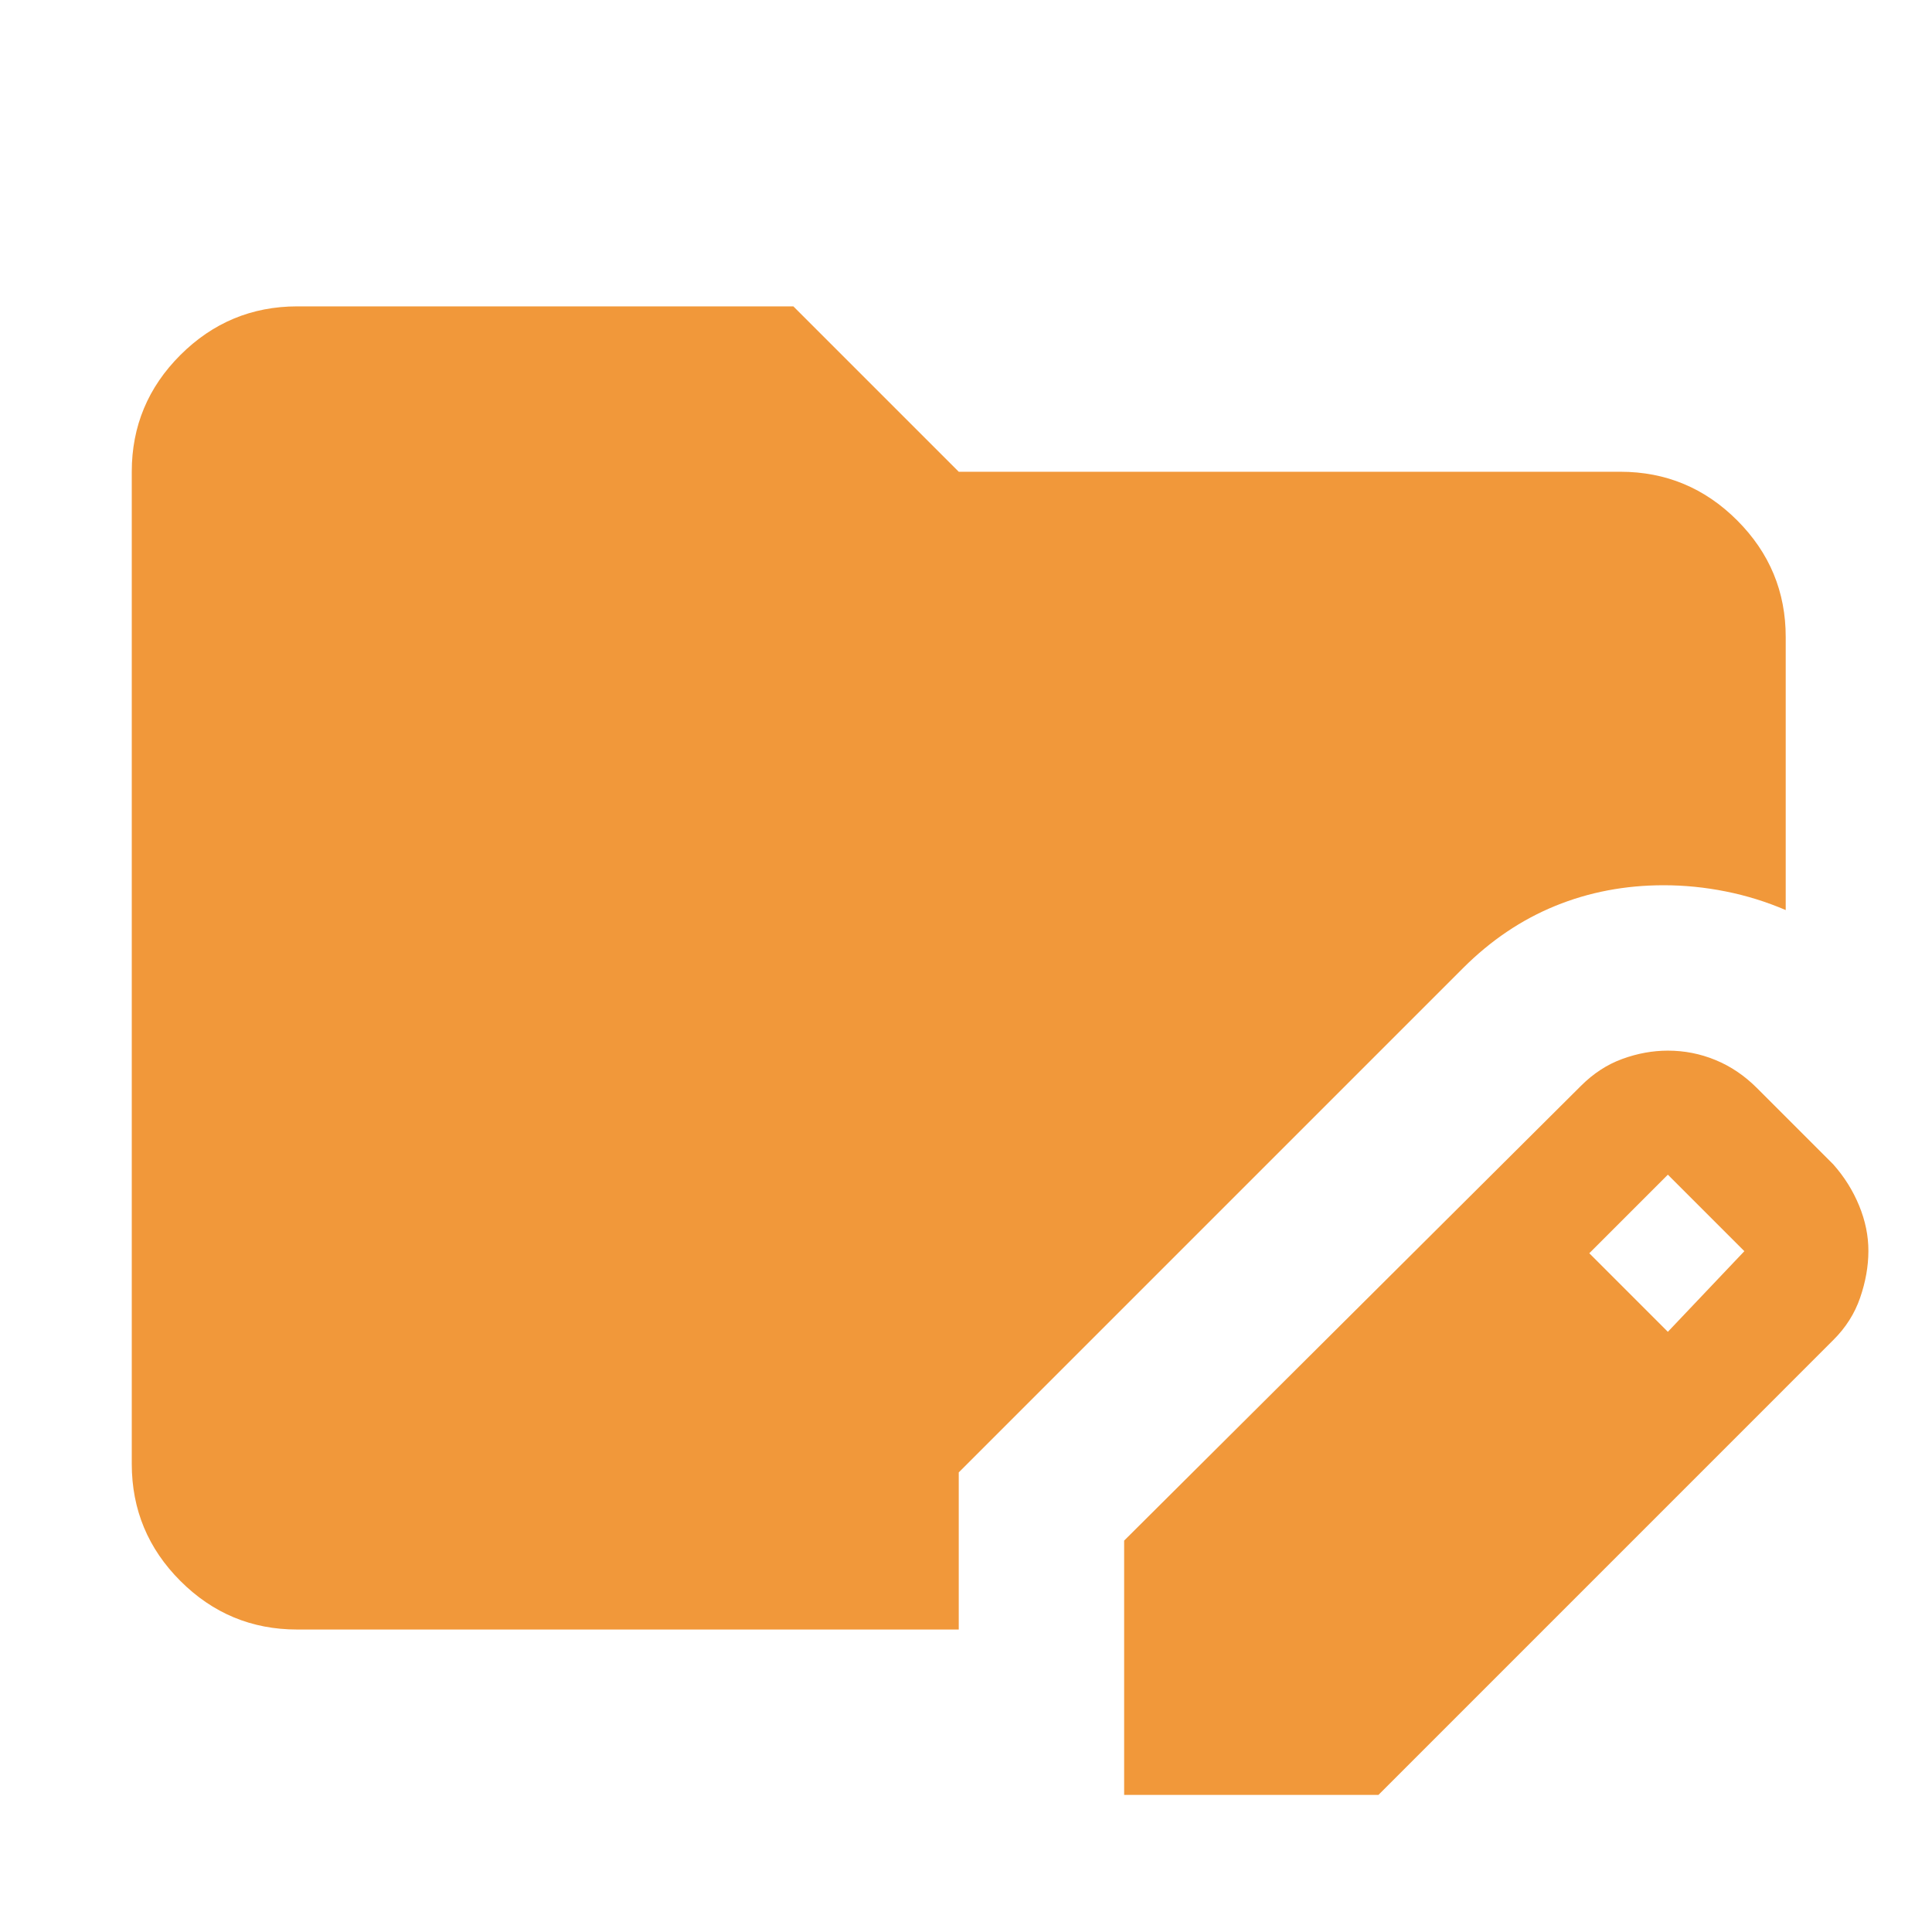 <svg width="89" height="89" viewBox="0 0 89 89" fill="none" xmlns="http://www.w3.org/2000/svg">
<path d="M51.785 82.685V70.97L72.832 50.018C73.404 49.447 74.038 49.034 74.737 48.78C75.435 48.526 76.134 48.399 76.832 48.399C77.594 48.399 78.324 48.542 79.023 48.83C79.721 49.116 80.356 49.544 80.927 50.113L84.451 53.637C84.959 54.209 85.357 54.843 85.644 55.542C85.931 56.24 86.073 56.939 86.07 57.637C86.068 58.336 85.941 59.05 85.689 59.782C85.438 60.513 85.025 61.163 84.451 61.732L63.499 82.685H51.785ZM76.832 61.351L80.356 57.637L76.832 54.113L73.213 57.732L76.832 61.351ZM13.689 75.066C11.594 75.066 9.801 74.32 8.31 72.829C6.82 71.339 6.073 69.544 6.07 67.447V21.732C6.07 19.637 6.817 17.844 8.31 16.353C9.804 14.863 11.597 14.116 13.689 14.113H36.547L44.166 21.732H74.642C76.737 21.732 78.531 22.479 80.025 23.972C81.518 25.466 82.263 27.259 82.261 29.351V41.923C81.372 41.542 80.451 41.256 79.499 41.066C78.546 40.875 77.594 40.78 76.642 40.78C74.864 40.78 73.198 41.097 71.644 41.732C70.089 42.367 68.676 43.32 67.404 44.59L44.166 67.828V75.066H13.689Z" fill="#F1983A"/>
</svg>
